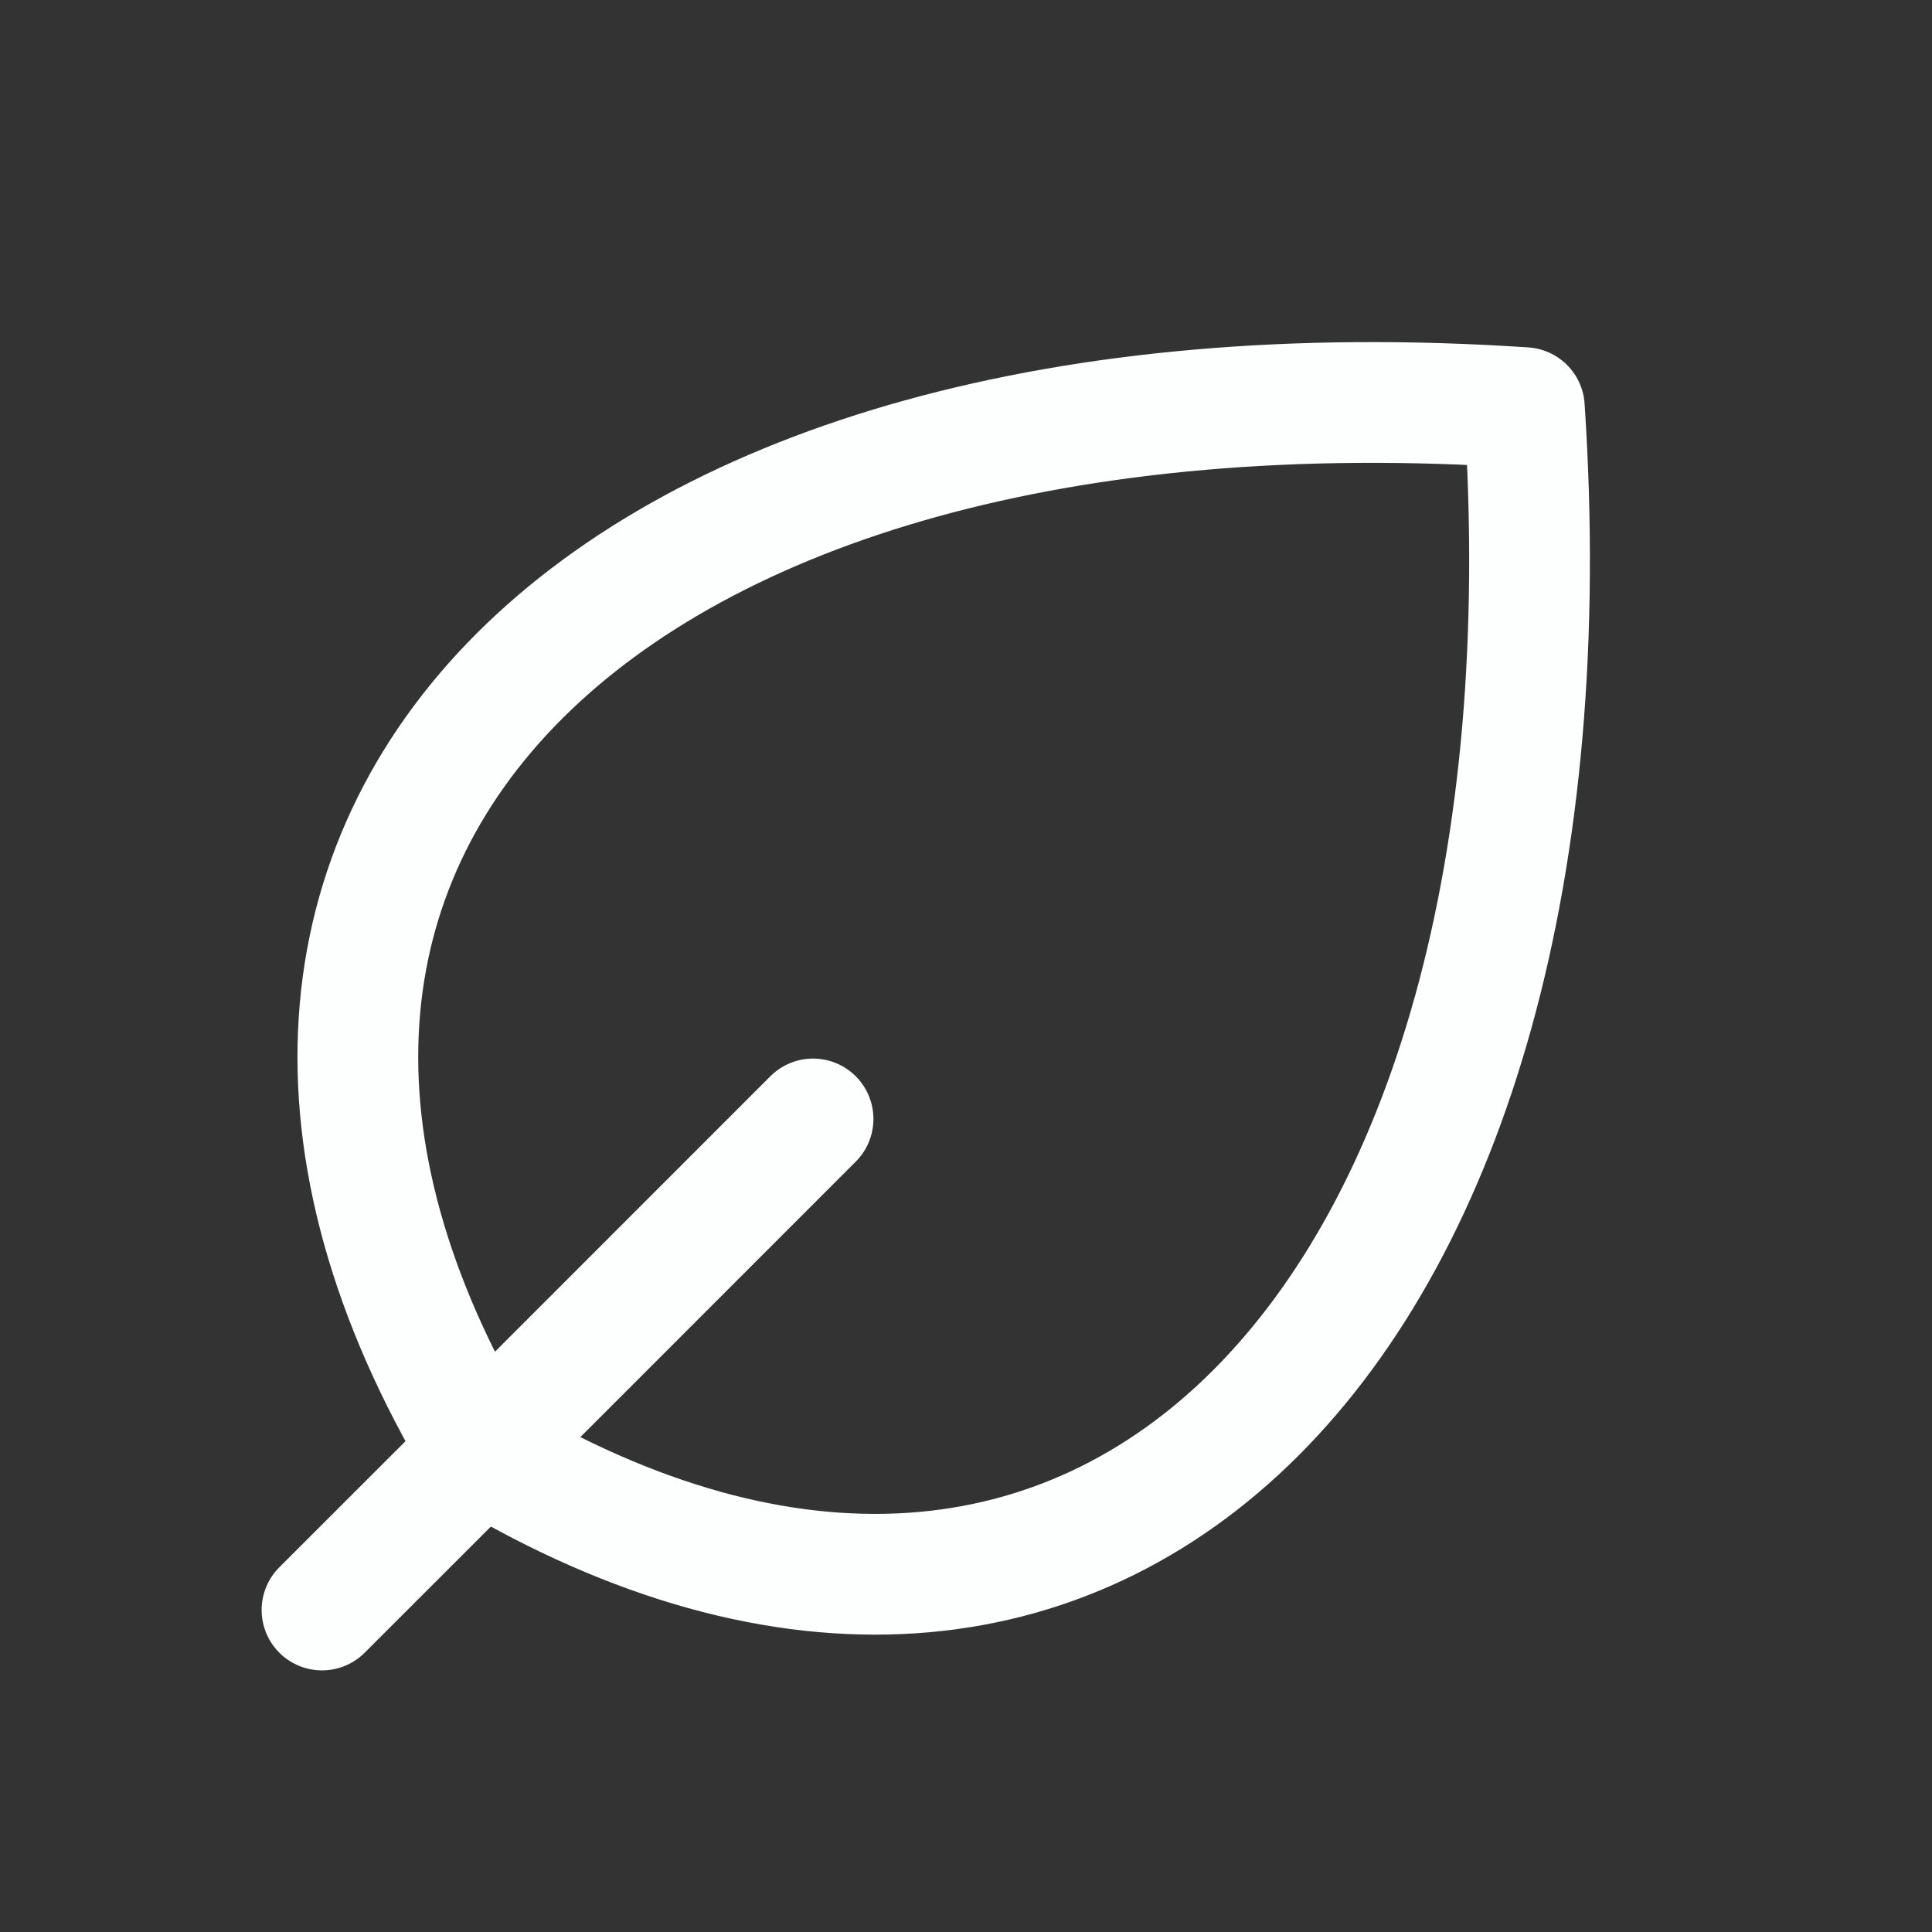 <svg width="24" height="24" viewBox="0 0 24 24" fill="none" xmlns="http://www.w3.org/2000/svg">
<rect x="0" y="0" width="24" height="24" fill="#333333" stroke="none"/>
<path d="M5.973 18.028C13.598 22.604 19.699 16.503 18.936 5.064C7.498 4.302 1.398 10.403 5.973 18.028ZM5.973 18.028L4 20M5.973 18.028L10.1 13.9" stroke="#FDFFFF" stroke-width="1.5" stroke-linecap="round" stroke-linejoin="round"/>
</svg>
